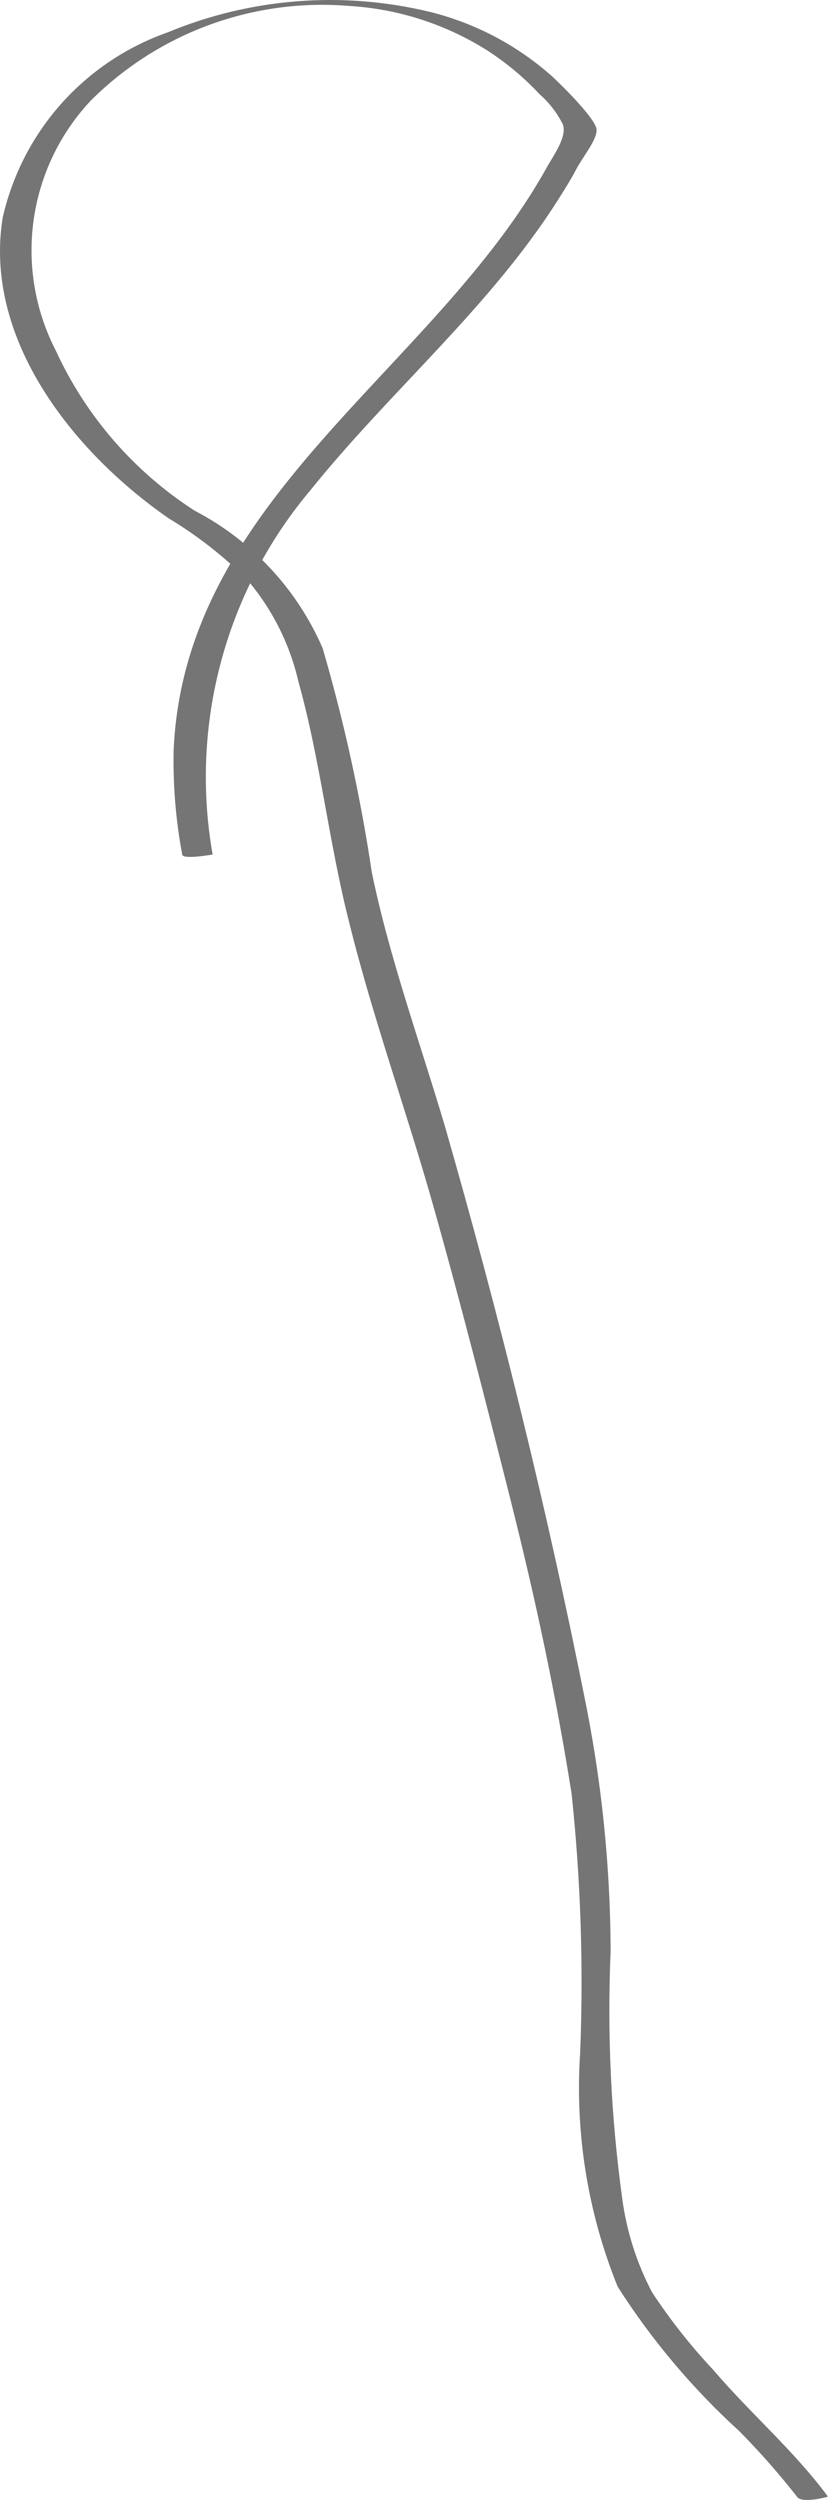<?xml version="1.0" encoding="UTF-8"?> <svg xmlns="http://www.w3.org/2000/svg" width="48" height="143" viewBox="0 0 48 143" fill="none"> <path d="M47.346 142.777C45.426 140.184 42.881 137.994 40.827 135.581C39.525 134.196 38.345 132.701 37.3 131.112C36.429 129.451 35.855 127.651 35.603 125.793C34.956 121.1 34.732 116.359 34.934 111.625C34.919 106.7 34.411 101.789 33.416 96.966C31.228 86.016 28.549 75.201 25.469 64.474C24.04 59.647 22.299 54.865 21.272 49.904C20.626 45.57 19.686 41.284 18.459 37.078C16.992 33.693 14.406 30.915 11.137 29.212C7.669 26.979 4.912 23.8 3.19 20.049C2.007 17.75 1.566 15.14 1.925 12.579C2.285 10.018 3.429 7.631 5.199 5.748C7.124 3.828 9.442 2.351 11.994 1.417C14.546 0.483 17.27 0.116 19.977 0.34C22.784 0.509 25.502 1.386 27.88 2.887C28.975 3.596 29.98 4.436 30.871 5.39C31.427 5.878 31.881 6.47 32.21 7.133C32.434 7.848 31.674 8.876 31.273 9.591C24.844 21.167 10.512 28.496 9.932 42.977C9.895 44.955 10.06 46.932 10.423 48.877C10.423 49.189 12.209 48.877 12.164 48.877C11.515 45.197 11.683 41.421 12.655 37.814C13.627 34.207 15.38 30.858 17.789 28.005C22.254 22.463 27.701 17.859 31.585 11.96C32.076 11.2 32.568 10.44 32.969 9.681C33.371 8.921 34.175 7.982 34.13 7.401C34.085 6.82 32.255 4.988 31.63 4.407C29.643 2.624 27.252 1.351 24.665 0.697C19.64 -0.534 14.352 -0.127 9.574 1.859C7.237 2.683 5.147 4.087 3.499 5.939C1.852 7.792 0.701 10.032 0.154 12.452C-0.962 19.379 4.172 25.86 9.664 29.658C11.287 30.636 12.786 31.807 14.128 33.145C15.569 34.829 16.58 36.838 17.075 38.999C18.325 43.469 18.816 48.206 19.977 52.765C21.317 58.173 23.236 63.491 24.754 68.854C26.272 74.217 27.79 80.162 29.219 85.838C30.648 91.514 31.808 96.966 32.701 102.597C33.222 107.51 33.386 112.454 33.193 117.391C32.884 121.965 33.617 126.549 35.336 130.799C37.282 133.851 39.624 136.631 42.3 139.067C43.472 140.255 44.575 141.508 45.604 142.821C45.872 143.223 47.346 142.821 47.346 142.821V142.777Z" fill="#757575"></path> </svg> 